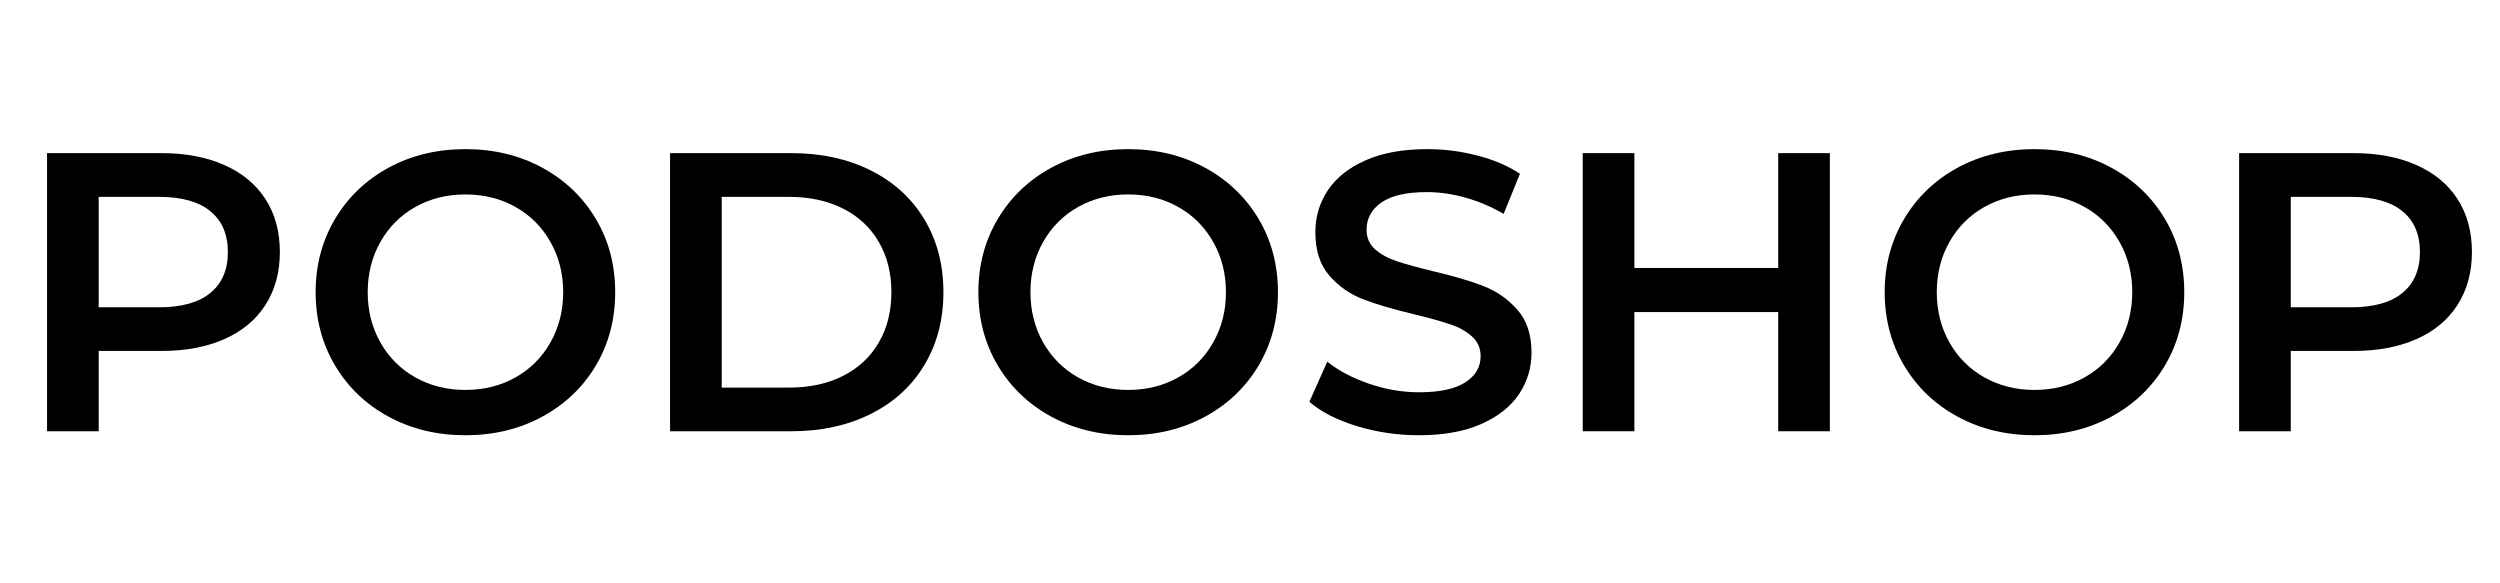 <svg xmlns="http://www.w3.org/2000/svg" xmlns:xlink="http://www.w3.org/1999/xlink" width="600" zoomAndPan="magnify" viewBox="0 0 450 105" height="140" preserveAspectRatio="xMidYMid meet" version="1.0"><defs><g/></defs><g fill="#000000" fill-opacity="1"><g transform="translate(1.749, 77.625)"><g><path d="M 27.312 -50.062 C 31.656 -50.062 35.438 -49.344 38.656 -47.906 C 41.875 -46.477 44.336 -44.43 46.047 -41.766 C 47.766 -39.098 48.625 -35.926 48.625 -32.25 C 48.625 -28.625 47.766 -25.461 46.047 -22.766 C 44.336 -20.078 41.875 -18.02 38.656 -16.594 C 35.438 -15.164 31.656 -14.453 27.312 -14.453 L 16.016 -14.453 L 16.016 0 L 6.719 0 L 6.719 -50.062 Z M 26.891 -22.312 C 30.941 -22.312 34.016 -23.172 36.109 -24.891 C 38.211 -26.609 39.266 -29.062 39.266 -32.25 C 39.266 -35.445 38.211 -37.898 36.109 -39.609 C 34.016 -41.328 30.941 -42.188 26.891 -42.188 L 16.016 -42.188 L 16.016 -22.312 Z M 26.891 -22.312 "/></g></g></g><g fill="#000000" fill-opacity="1"><g transform="translate(53.672, 77.625)"><g><path d="M 30.109 0.719 C 25.004 0.719 20.398 -0.391 16.297 -2.609 C 12.203 -4.828 8.984 -7.898 6.641 -11.828 C 4.305 -15.766 3.141 -20.164 3.141 -25.031 C 3.141 -29.895 4.305 -34.289 6.641 -38.219 C 8.984 -42.156 12.203 -45.234 16.297 -47.453 C 20.398 -49.672 25.004 -50.781 30.109 -50.781 C 35.211 -50.781 39.812 -49.672 43.906 -47.453 C 48.008 -45.234 51.227 -42.164 53.562 -38.25 C 55.895 -34.344 57.062 -29.938 57.062 -25.031 C 57.062 -20.125 55.895 -15.711 53.562 -11.797 C 51.227 -7.891 48.008 -4.828 43.906 -2.609 C 39.812 -0.391 35.211 0.719 30.109 0.719 Z M 30.109 -7.438 C 33.441 -7.438 36.441 -8.188 39.109 -9.688 C 41.785 -11.188 43.883 -13.285 45.406 -15.984 C 46.938 -18.68 47.703 -21.695 47.703 -25.031 C 47.703 -28.363 46.938 -31.379 45.406 -34.078 C 43.883 -36.773 41.785 -38.875 39.109 -40.375 C 36.441 -41.875 33.441 -42.625 30.109 -42.625 C 26.773 -42.625 23.77 -41.875 21.094 -40.375 C 18.426 -38.875 16.328 -36.773 14.797 -34.078 C 13.273 -31.379 12.516 -28.363 12.516 -25.031 C 12.516 -21.695 13.273 -18.68 14.797 -15.984 C 16.328 -13.285 18.426 -11.188 21.094 -9.688 C 23.77 -8.188 26.773 -7.438 30.109 -7.438 Z M 30.109 -7.438 "/></g></g></g><g fill="#000000" fill-opacity="1"><g transform="translate(113.892, 77.625)"><g><path d="M 6.719 -50.062 L 28.609 -50.062 C 33.941 -50.062 38.68 -49.023 42.828 -46.953 C 46.984 -44.879 50.203 -41.945 52.484 -38.156 C 54.773 -34.363 55.922 -29.988 55.922 -25.031 C 55.922 -20.07 54.773 -15.695 52.484 -11.906 C 50.203 -8.113 46.984 -5.18 42.828 -3.109 C 38.68 -1.035 33.941 0 28.609 0 L 6.719 0 Z M 28.172 -7.859 C 31.848 -7.859 35.078 -8.562 37.859 -9.969 C 40.648 -11.383 42.797 -13.391 44.297 -15.984 C 45.805 -18.578 46.562 -21.594 46.562 -25.031 C 46.562 -28.457 45.805 -31.469 44.297 -34.062 C 42.797 -36.664 40.648 -38.672 37.859 -40.078 C 35.078 -41.484 31.848 -42.188 28.172 -42.188 L 16.016 -42.188 L 16.016 -7.859 Z M 28.172 -7.859 "/></g></g></g><g fill="#000000" fill-opacity="1"><g transform="translate(172.967, 77.625)"><g><path d="M 30.109 0.719 C 25.004 0.719 20.398 -0.391 16.297 -2.609 C 12.203 -4.828 8.984 -7.898 6.641 -11.828 C 4.305 -15.766 3.141 -20.164 3.141 -25.031 C 3.141 -29.895 4.305 -34.289 6.641 -38.219 C 8.984 -42.156 12.203 -45.234 16.297 -47.453 C 20.398 -49.672 25.004 -50.781 30.109 -50.781 C 35.211 -50.781 39.812 -49.672 43.906 -47.453 C 48.008 -45.234 51.227 -42.164 53.562 -38.25 C 55.895 -34.344 57.062 -29.938 57.062 -25.031 C 57.062 -20.125 55.895 -15.711 53.562 -11.797 C 51.227 -7.891 48.008 -4.828 43.906 -2.609 C 39.812 -0.391 35.211 0.719 30.109 0.719 Z M 30.109 -7.438 C 33.441 -7.438 36.441 -8.188 39.109 -9.688 C 41.785 -11.188 43.883 -13.285 45.406 -15.984 C 46.938 -18.68 47.703 -21.695 47.703 -25.031 C 47.703 -28.363 46.938 -31.379 45.406 -34.078 C 43.883 -36.773 41.785 -38.875 39.109 -40.375 C 36.441 -41.875 33.441 -42.625 30.109 -42.625 C 26.773 -42.625 23.77 -41.875 21.094 -40.375 C 18.426 -38.875 16.328 -36.773 14.797 -34.078 C 13.273 -31.379 12.516 -28.363 12.516 -25.031 C 12.516 -21.695 13.273 -18.68 14.797 -15.984 C 16.328 -13.285 18.426 -11.188 21.094 -9.688 C 23.77 -8.188 26.773 -7.438 30.109 -7.438 Z M 30.109 -7.438 "/></g></g></g><g fill="#000000" fill-opacity="1"><g transform="translate(233.186, 77.625)"><g><path d="M 22.234 0.719 C 18.379 0.719 14.648 0.172 11.047 -0.922 C 7.453 -2.023 4.602 -3.484 2.5 -5.297 L 5.719 -12.516 C 7.77 -10.891 10.285 -9.566 13.266 -8.547 C 16.242 -7.523 19.234 -7.016 22.234 -7.016 C 25.953 -7.016 28.727 -7.609 30.562 -8.797 C 32.406 -9.984 33.328 -11.555 33.328 -13.516 C 33.328 -14.941 32.812 -16.117 31.781 -17.047 C 30.758 -17.984 29.461 -18.711 27.891 -19.234 C 26.316 -19.766 24.172 -20.363 21.453 -21.031 C 17.641 -21.938 14.551 -22.844 12.188 -23.75 C 9.832 -24.656 7.805 -26.07 6.109 -28 C 4.422 -29.926 3.578 -32.535 3.578 -35.828 C 3.578 -38.598 4.328 -41.113 5.828 -43.375 C 7.328 -45.633 9.586 -47.43 12.609 -48.766 C 15.641 -50.109 19.352 -50.781 23.75 -50.781 C 26.789 -50.781 29.789 -50.395 32.75 -49.625 C 35.707 -48.863 38.258 -47.77 40.406 -46.344 L 37.469 -39.125 C 35.281 -40.406 32.992 -41.379 30.609 -42.047 C 28.223 -42.711 25.91 -43.047 23.672 -43.047 C 20.004 -43.047 17.273 -42.426 15.484 -41.188 C 13.691 -39.945 12.797 -38.305 12.797 -36.266 C 12.797 -34.828 13.305 -33.656 14.328 -32.75 C 15.359 -31.844 16.66 -31.129 18.234 -30.609 C 19.805 -30.086 21.953 -29.492 24.672 -28.828 C 28.391 -27.961 31.441 -27.066 33.828 -26.141 C 36.211 -25.211 38.25 -23.789 39.938 -21.875 C 41.633 -19.969 42.484 -17.395 42.484 -14.156 C 42.484 -11.395 41.727 -8.895 40.219 -6.656 C 38.719 -4.414 36.441 -2.625 33.391 -1.281 C 30.348 0.051 26.629 0.719 22.234 0.719 Z M 22.234 0.719 "/></g></g></g><g fill="#000000" fill-opacity="1"><g transform="translate(278.172, 77.625)"><g><path d="M 51.203 -50.062 L 51.203 0 L 41.906 0 L 41.906 -21.453 L 16.016 -21.453 L 16.016 0 L 6.719 0 L 6.719 -50.062 L 16.016 -50.062 L 16.016 -29.391 L 41.906 -29.391 L 41.906 -50.062 Z M 51.203 -50.062 "/></g></g></g><g fill="#000000" fill-opacity="1"><g transform="translate(336.103, 77.625)"><g><path d="M 30.109 0.719 C 25.004 0.719 20.398 -0.391 16.297 -2.609 C 12.203 -4.828 8.984 -7.898 6.641 -11.828 C 4.305 -15.766 3.141 -20.164 3.141 -25.031 C 3.141 -29.895 4.305 -34.289 6.641 -38.219 C 8.984 -42.156 12.203 -45.234 16.297 -47.453 C 20.398 -49.672 25.004 -50.781 30.109 -50.781 C 35.211 -50.781 39.812 -49.672 43.906 -47.453 C 48.008 -45.234 51.227 -42.164 53.562 -38.25 C 55.895 -34.344 57.062 -29.938 57.062 -25.031 C 57.062 -20.125 55.895 -15.711 53.562 -11.797 C 51.227 -7.891 48.008 -4.828 43.906 -2.609 C 39.812 -0.391 35.211 0.719 30.109 0.719 Z M 30.109 -7.438 C 33.441 -7.438 36.441 -8.188 39.109 -9.688 C 41.785 -11.188 43.883 -13.285 45.406 -15.984 C 46.938 -18.68 47.703 -21.695 47.703 -25.031 C 47.703 -28.363 46.938 -31.379 45.406 -34.078 C 43.883 -36.773 41.785 -38.875 39.109 -40.375 C 36.441 -41.875 33.441 -42.625 30.109 -42.625 C 26.773 -42.625 23.77 -41.875 21.094 -40.375 C 18.426 -38.875 16.328 -36.773 14.797 -34.078 C 13.273 -31.379 12.516 -28.363 12.516 -25.031 C 12.516 -21.695 13.273 -18.68 14.797 -15.984 C 16.328 -13.285 18.426 -11.188 21.094 -9.688 C 23.77 -8.188 26.773 -7.438 30.109 -7.438 Z M 30.109 -7.438 "/></g></g></g><g fill="#000000" fill-opacity="1"><g transform="translate(396.322, 77.625)"><g><path d="M 27.312 -50.062 C 31.656 -50.062 35.438 -49.344 38.656 -47.906 C 41.875 -46.477 44.336 -44.43 46.047 -41.766 C 47.766 -39.098 48.625 -35.926 48.625 -32.25 C 48.625 -28.625 47.766 -25.461 46.047 -22.766 C 44.336 -20.078 41.875 -18.02 38.656 -16.594 C 35.438 -15.164 31.656 -14.453 27.312 -14.453 L 16.016 -14.453 L 16.016 0 L 6.719 0 L 6.719 -50.062 Z M 26.891 -22.312 C 30.941 -22.312 34.016 -23.172 36.109 -24.891 C 38.211 -26.609 39.266 -29.062 39.266 -32.25 C 39.266 -35.445 38.211 -37.898 36.109 -39.609 C 34.016 -41.328 30.941 -42.188 26.891 -42.188 L 16.016 -42.188 L 16.016 -22.312 Z M 26.891 -22.312 "/></g></g></g></svg>
